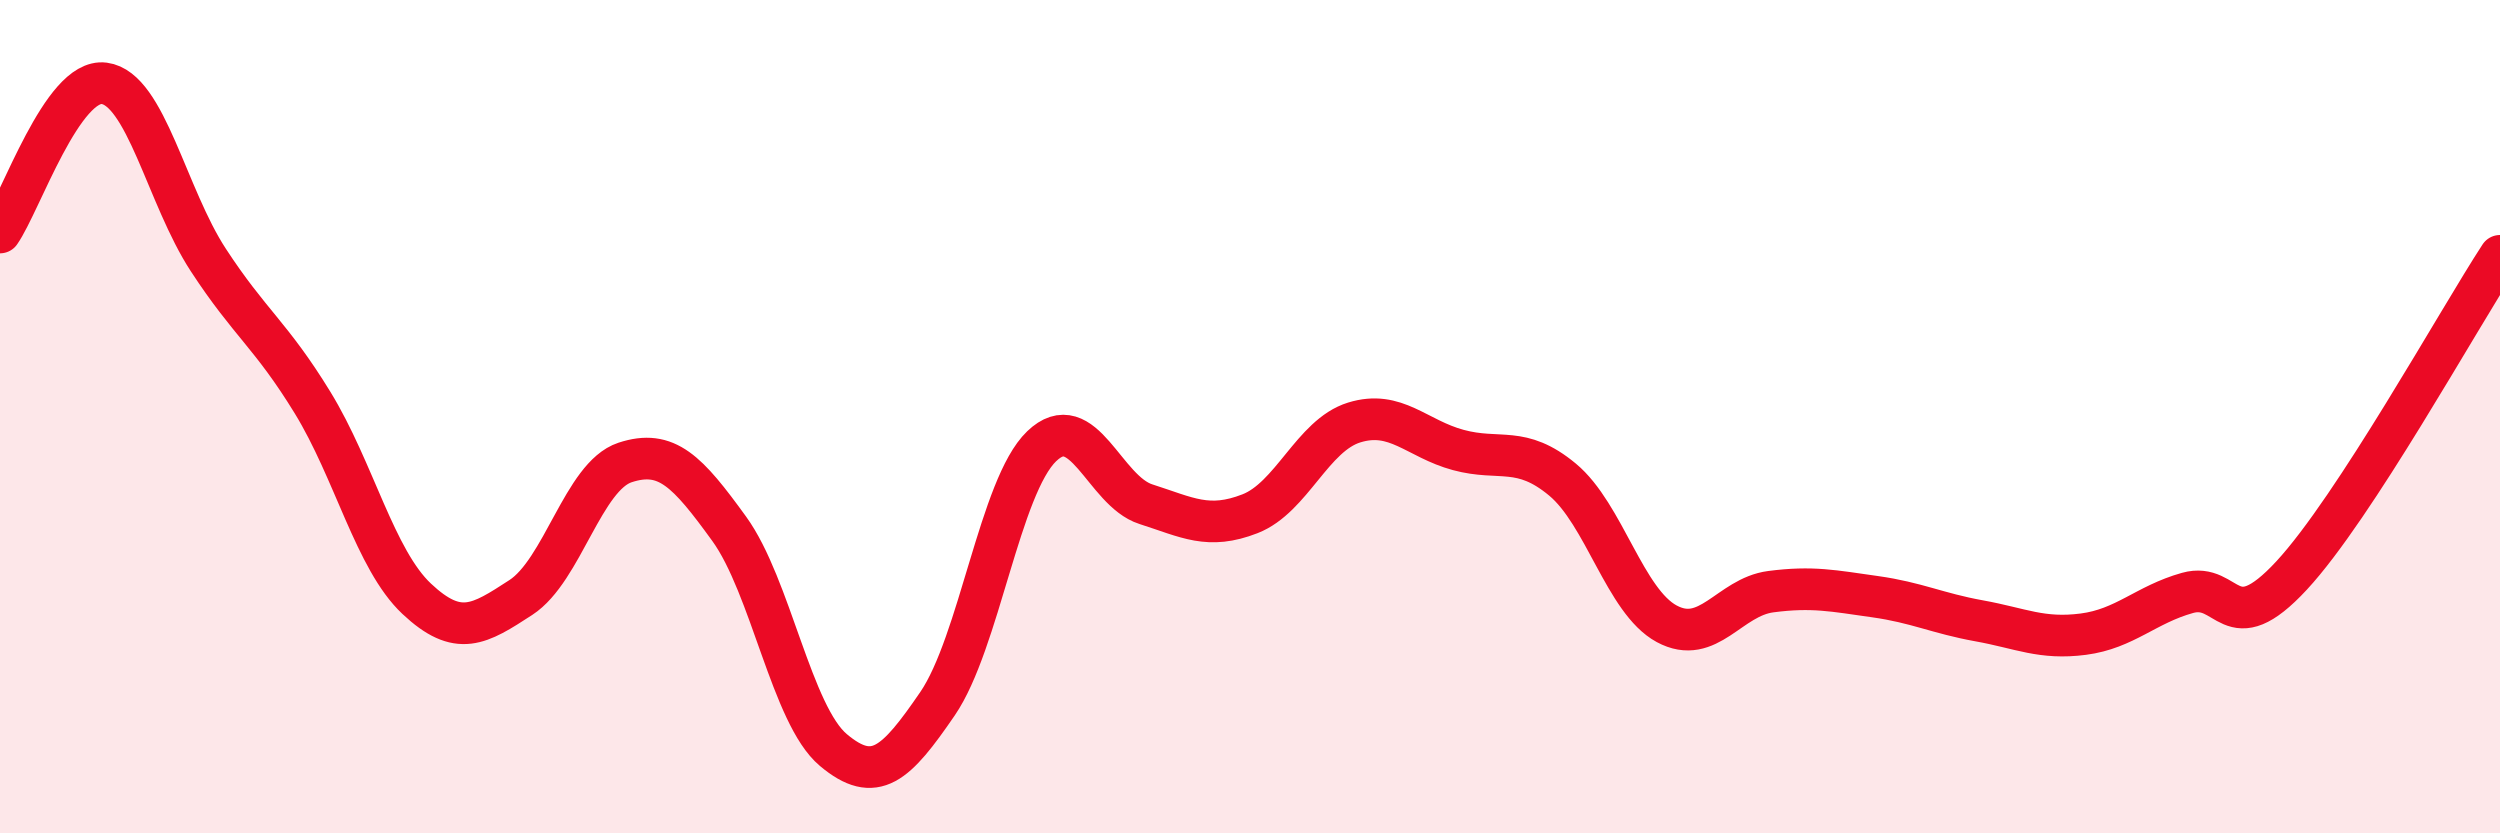 
    <svg width="60" height="20" viewBox="0 0 60 20" xmlns="http://www.w3.org/2000/svg">
      <path
        d="M 0,5.58 C 0.5,4.86 1.5,1.87 2.5,2 C 3.5,2.13 4,4.71 5,6.24 C 6,7.77 6.5,8.03 7.5,9.66 C 8.5,11.29 9,13.43 10,14.37 C 11,15.31 11.5,14.99 12.5,14.34 C 13.5,13.69 14,11.43 15,11.1 C 16,10.77 16.5,11.31 17.5,12.69 C 18.5,14.07 19,17.16 20,18 C 21,18.84 21.5,18.35 22.5,16.89 C 23.5,15.43 24,11.67 25,10.71 C 26,9.75 26.5,11.78 27.5,12.1 C 28.5,12.42 29,12.72 30,12.33 C 31,11.94 31.5,10.45 32.5,10.14 C 33.5,9.83 34,10.53 35,10.8 C 36,11.07 36.5,10.68 37.5,11.51 C 38.5,12.34 39,14.43 40,14.97 C 41,15.51 41.5,14.33 42.5,14.2 C 43.5,14.07 44,14.18 45,14.32 C 46,14.46 46.5,14.72 47.5,14.9 C 48.5,15.08 49,15.35 50,15.22 C 51,15.09 51.5,14.51 52.5,14.23 C 53.5,13.95 53.5,15.43 55,13.81 C 56.5,12.19 59,7.67 60,6.14L60 20L0 20Z"
        fill="#EB0A25"
        opacity="0.1"
        stroke-linecap="round"
        stroke-linejoin="round"
      />
      <path
        d="M 0,5.58 C 0.5,4.86 1.5,1.87 2.5,2 C 3.5,2.13 4,4.71 5,6.24 C 6,7.77 6.5,8.03 7.5,9.66 C 8.5,11.29 9,13.43 10,14.37 C 11,15.31 11.5,14.99 12.5,14.34 C 13.5,13.69 14,11.43 15,11.1 C 16,10.77 16.5,11.31 17.5,12.69 C 18.5,14.07 19,17.16 20,18 C 21,18.84 21.5,18.35 22.5,16.89 C 23.5,15.43 24,11.67 25,10.71 C 26,9.75 26.5,11.78 27.5,12.1 C 28.5,12.42 29,12.72 30,12.33 C 31,11.94 31.5,10.45 32.5,10.14 C 33.5,9.83 34,10.53 35,10.8 C 36,11.07 36.5,10.68 37.5,11.51 C 38.5,12.34 39,14.43 40,14.97 C 41,15.51 41.5,14.33 42.5,14.2 C 43.5,14.07 44,14.18 45,14.32 C 46,14.46 46.5,14.72 47.5,14.9 C 48.5,15.08 49,15.35 50,15.22 C 51,15.09 51.5,14.51 52.5,14.23 C 53.5,13.95 53.5,15.43 55,13.81 C 56.5,12.19 59,7.67 60,6.14"
        stroke="#EB0A25"
        stroke-width="1"
        fill="none"
        stroke-linecap="round"
        stroke-linejoin="round"
      />
    </svg>
  